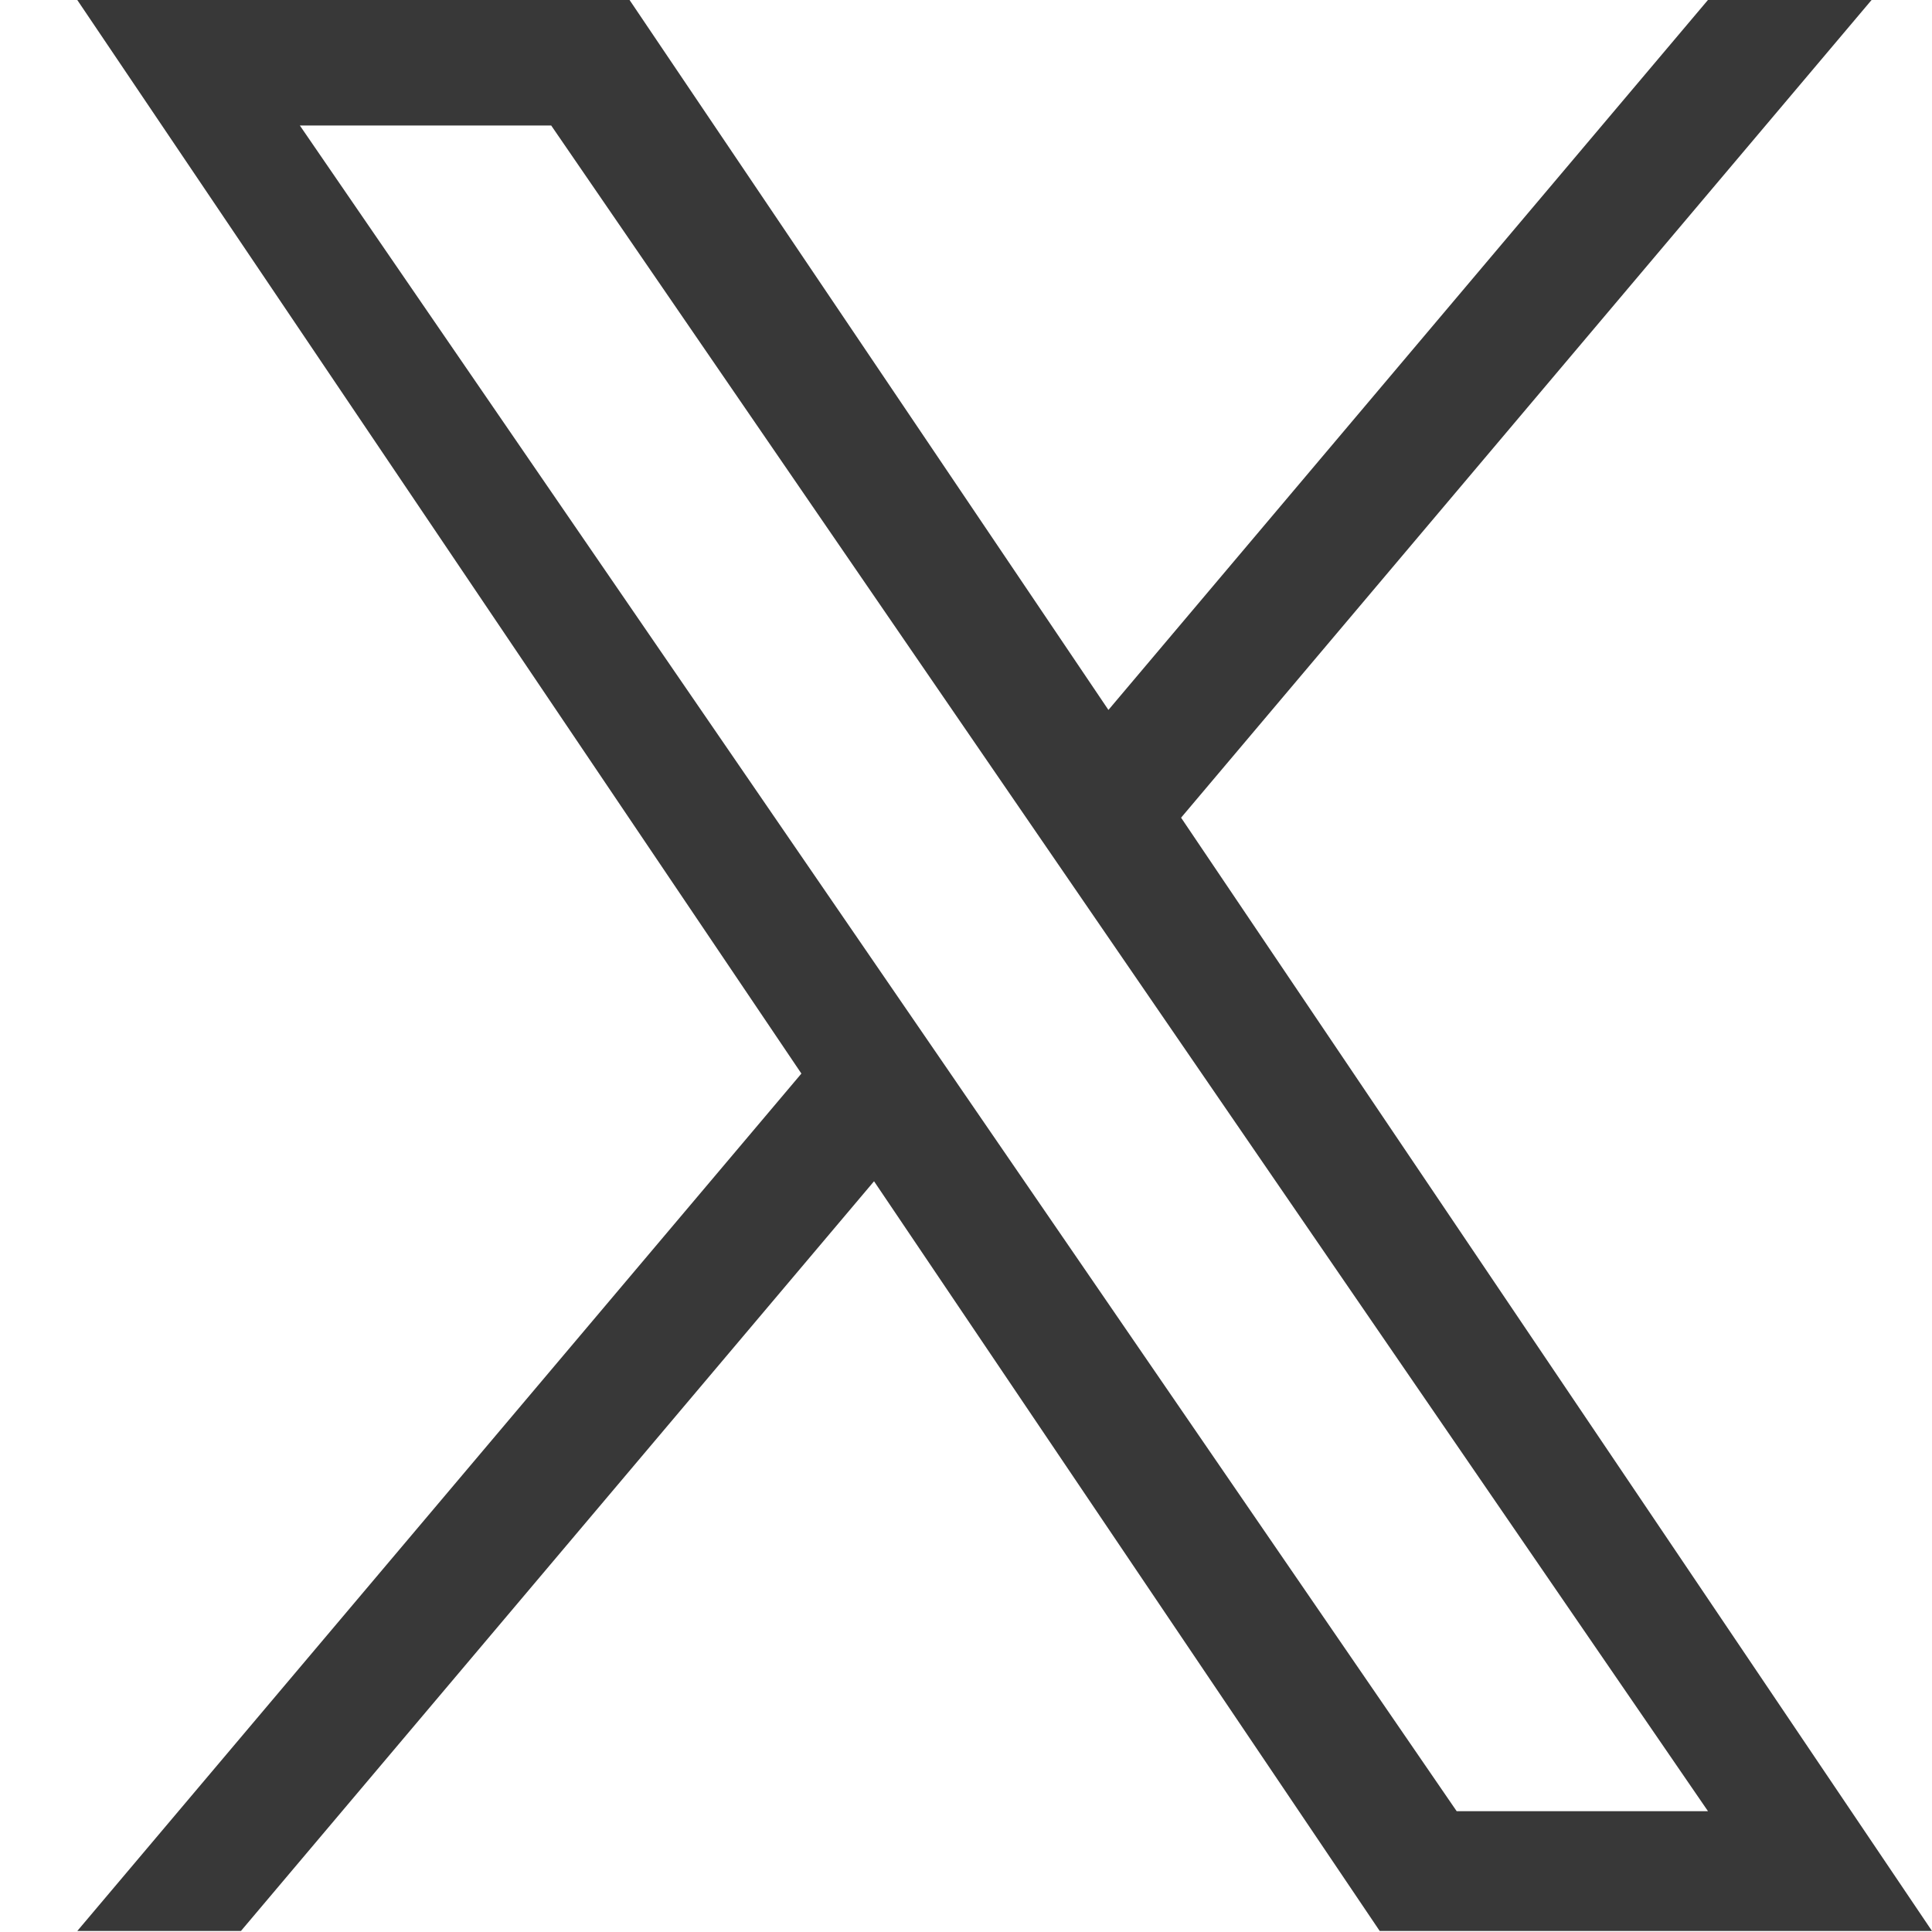 <svg width="50" height="50" viewBox="0 0 50 50" fill="none" xmlns="http://www.w3.org/2000/svg">
<path d="M30.567 21.161L48.436 0H44.201L28.686 18.373L16.293 0H2L20.74 27.784L2 49.974H6.235L22.62 30.571L35.707 49.974H50L30.566 21.161H30.567ZM24.767 28.029L22.868 25.262L7.76 3.248H14.265L26.456 21.014L28.355 23.781L44.203 46.874H37.699L24.767 28.03V28.029Z" fill="#383838"/>
</svg>
